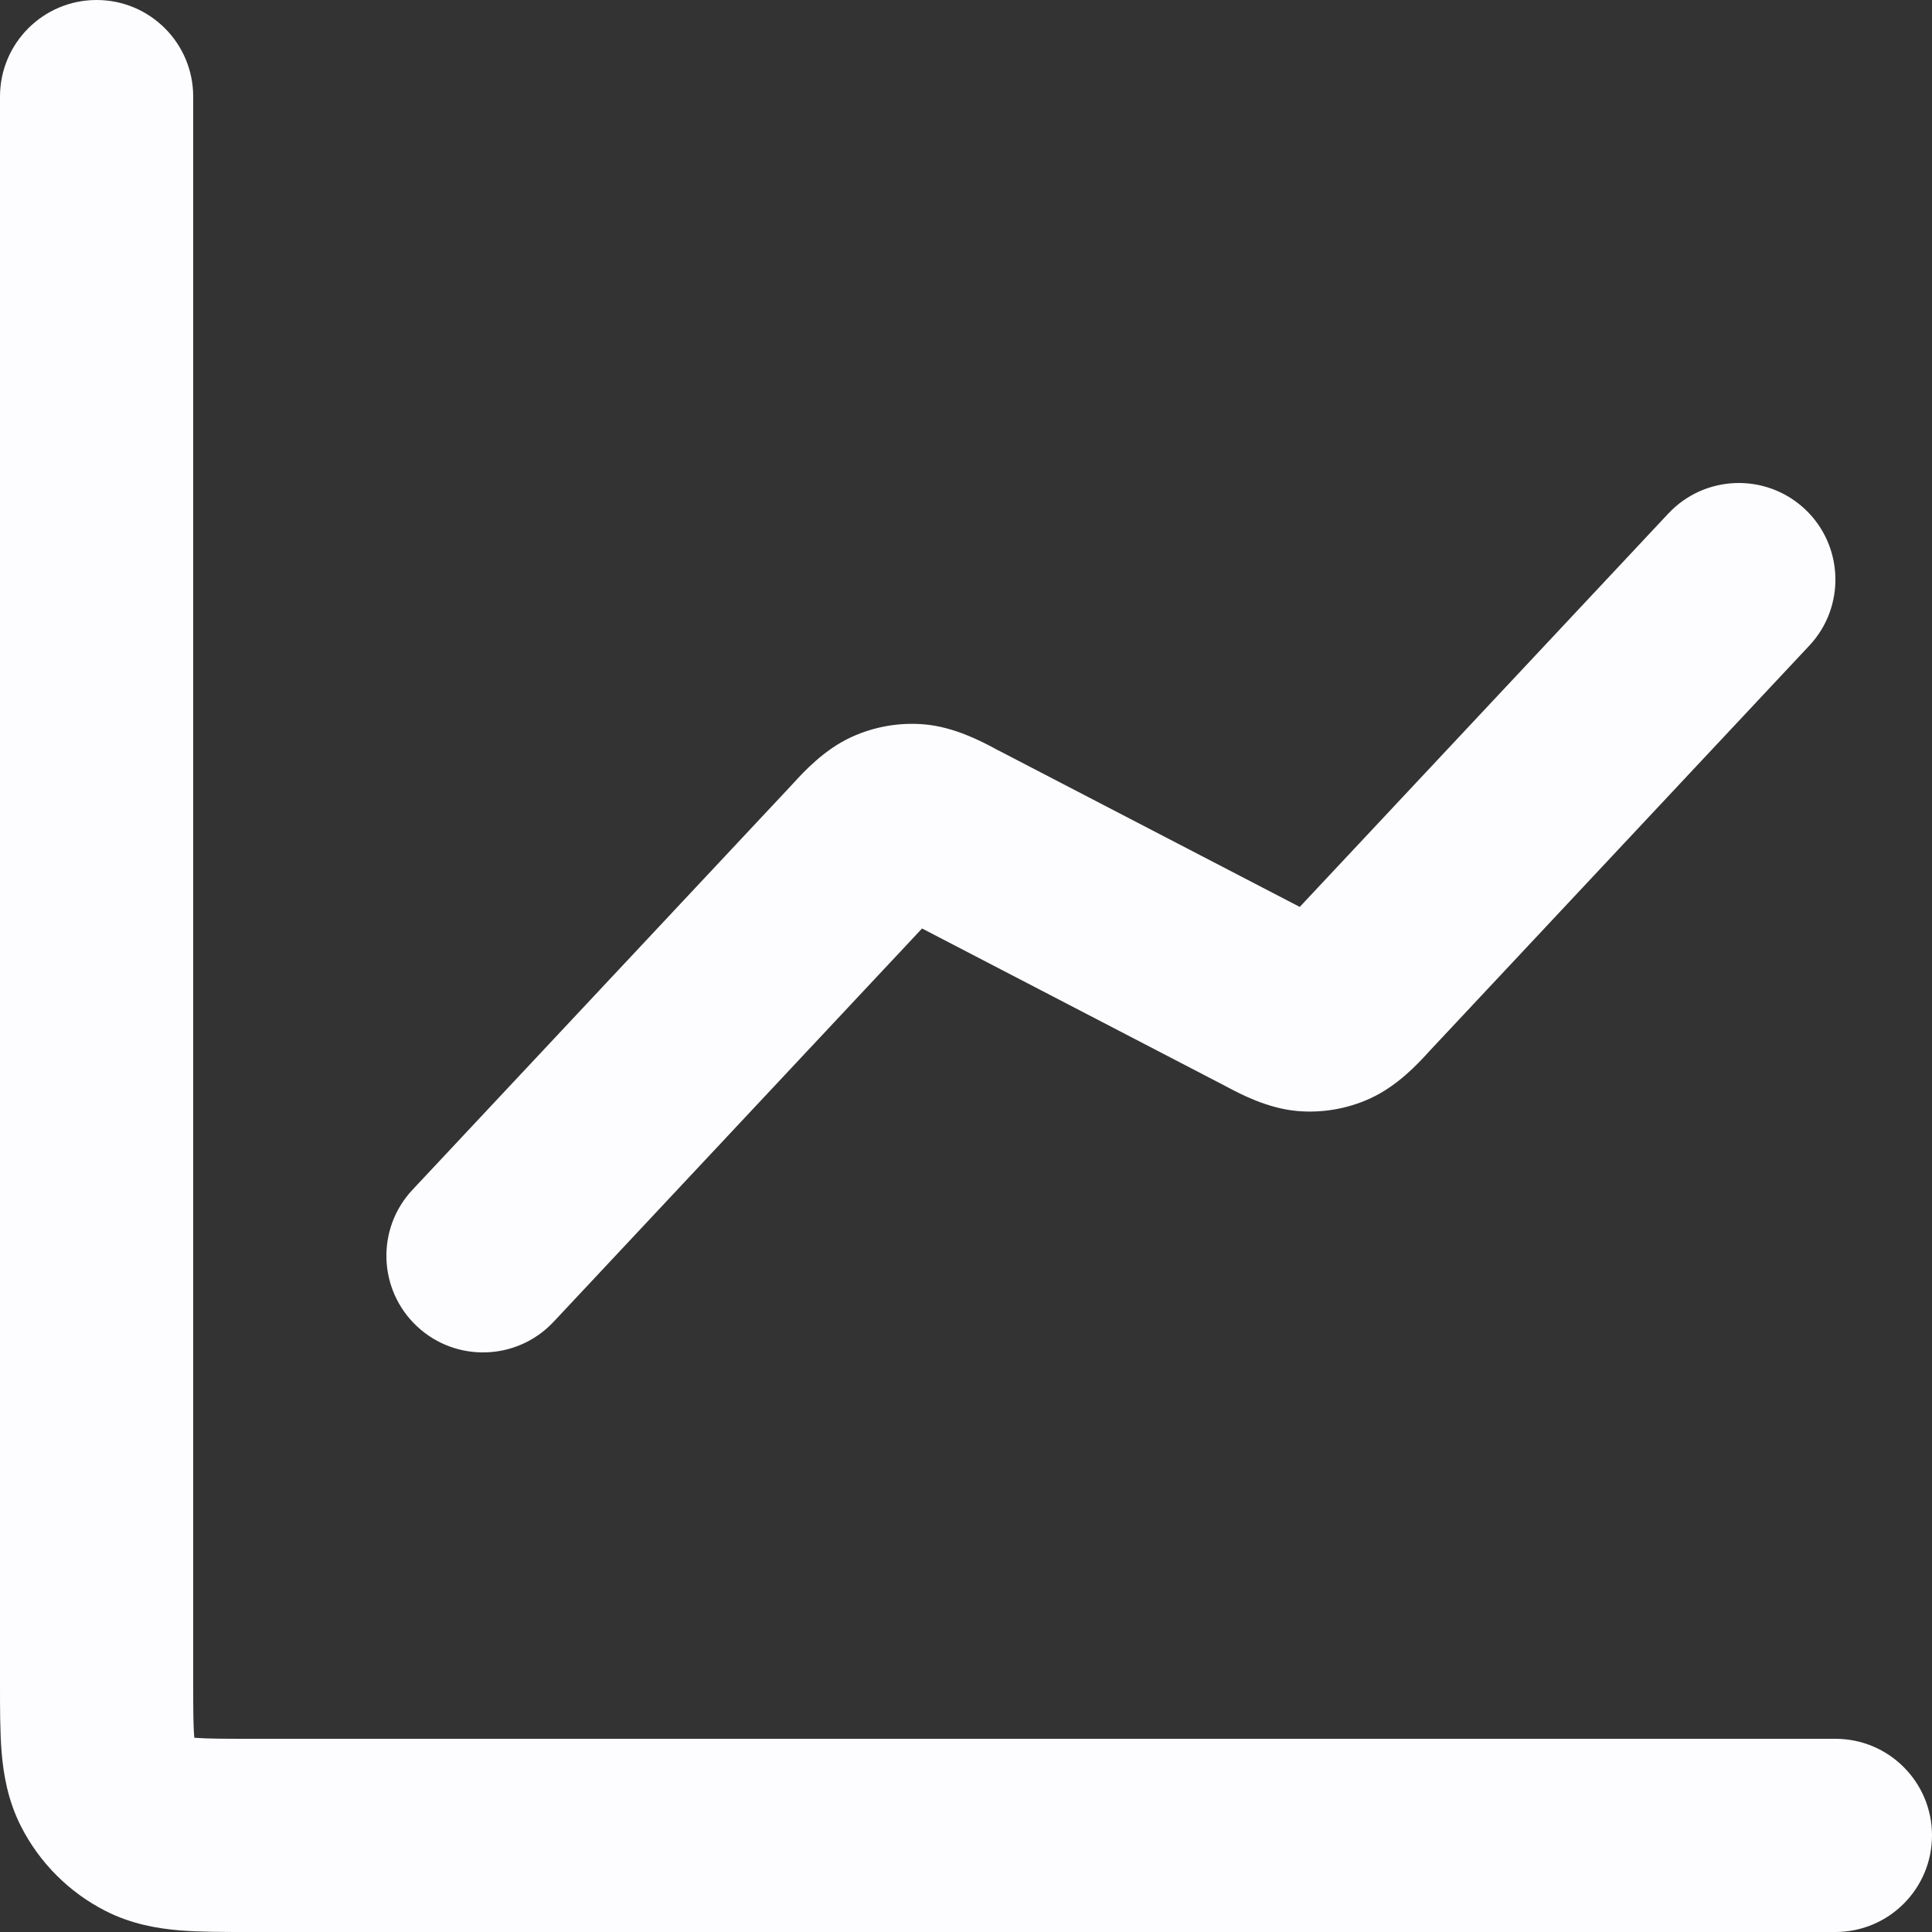 <svg width="24" height="24" viewBox="0 0 24 24" fill="none" xmlns="http://www.w3.org/2000/svg">
<rect x="0" y="0" width="24" height="24" fill="#333333" stroke="none"/>
<path d="M2.4 1.2C2.4 0.537 1.863 0 1.2 0C0.537 0 6.15365e-06 0.537 6.15365e-06 1.2L3.00653e-06 20.918C-3.28993e-05 21.221 -6.82331e-05 21.516 0.02 21.766C0.043 22.04 0.096 22.364 0.262 22.69C0.492 23.141 0.859 23.508 1.31 23.738C1.636 23.904 1.96 23.957 2.234 23.98C2.484 24 2.779 24 3.082 24L22.8 24C23.463 24 24 23.463 24 22.8C24 22.137 23.463 21.6 22.8 21.6H3.12C2.764 21.6 2.569 21.599 2.43 21.588L2.414 21.586L2.412 21.57C2.401 21.43 2.4 21.236 2.4 20.88V1.2Z" fill="#FDFDFF"/>
<path d="M22.476 8.02C22.929 7.537 22.904 6.777 22.421 6.324C21.937 5.871 21.177 5.896 20.724 6.38L16.146 11.266L12.399 9.32C12.391 9.316 12.382 9.312 12.373 9.307C12.367 9.304 12.361 9.3 12.354 9.296C12.193 9.211 11.86 9.033 11.489 8.999C11.177 8.971 10.863 9.025 10.579 9.155C10.239 9.31 9.984 9.589 9.861 9.723C9.858 9.727 9.854 9.731 9.851 9.734C9.842 9.744 9.834 9.753 9.827 9.76L5.124 14.78C4.671 15.263 4.696 16.023 5.18 16.476C5.663 16.929 6.423 16.904 6.876 16.421L11.454 11.534L15.201 13.48C15.214 13.486 15.229 13.495 15.246 13.504C15.407 13.589 15.74 13.767 16.111 13.801C16.423 13.829 16.737 13.775 17.021 13.645C17.361 13.49 17.616 13.211 17.739 13.077C17.752 13.063 17.763 13.05 17.773 13.04L22.476 8.02Z" fill="#FDFDFF"/>
</svg>
